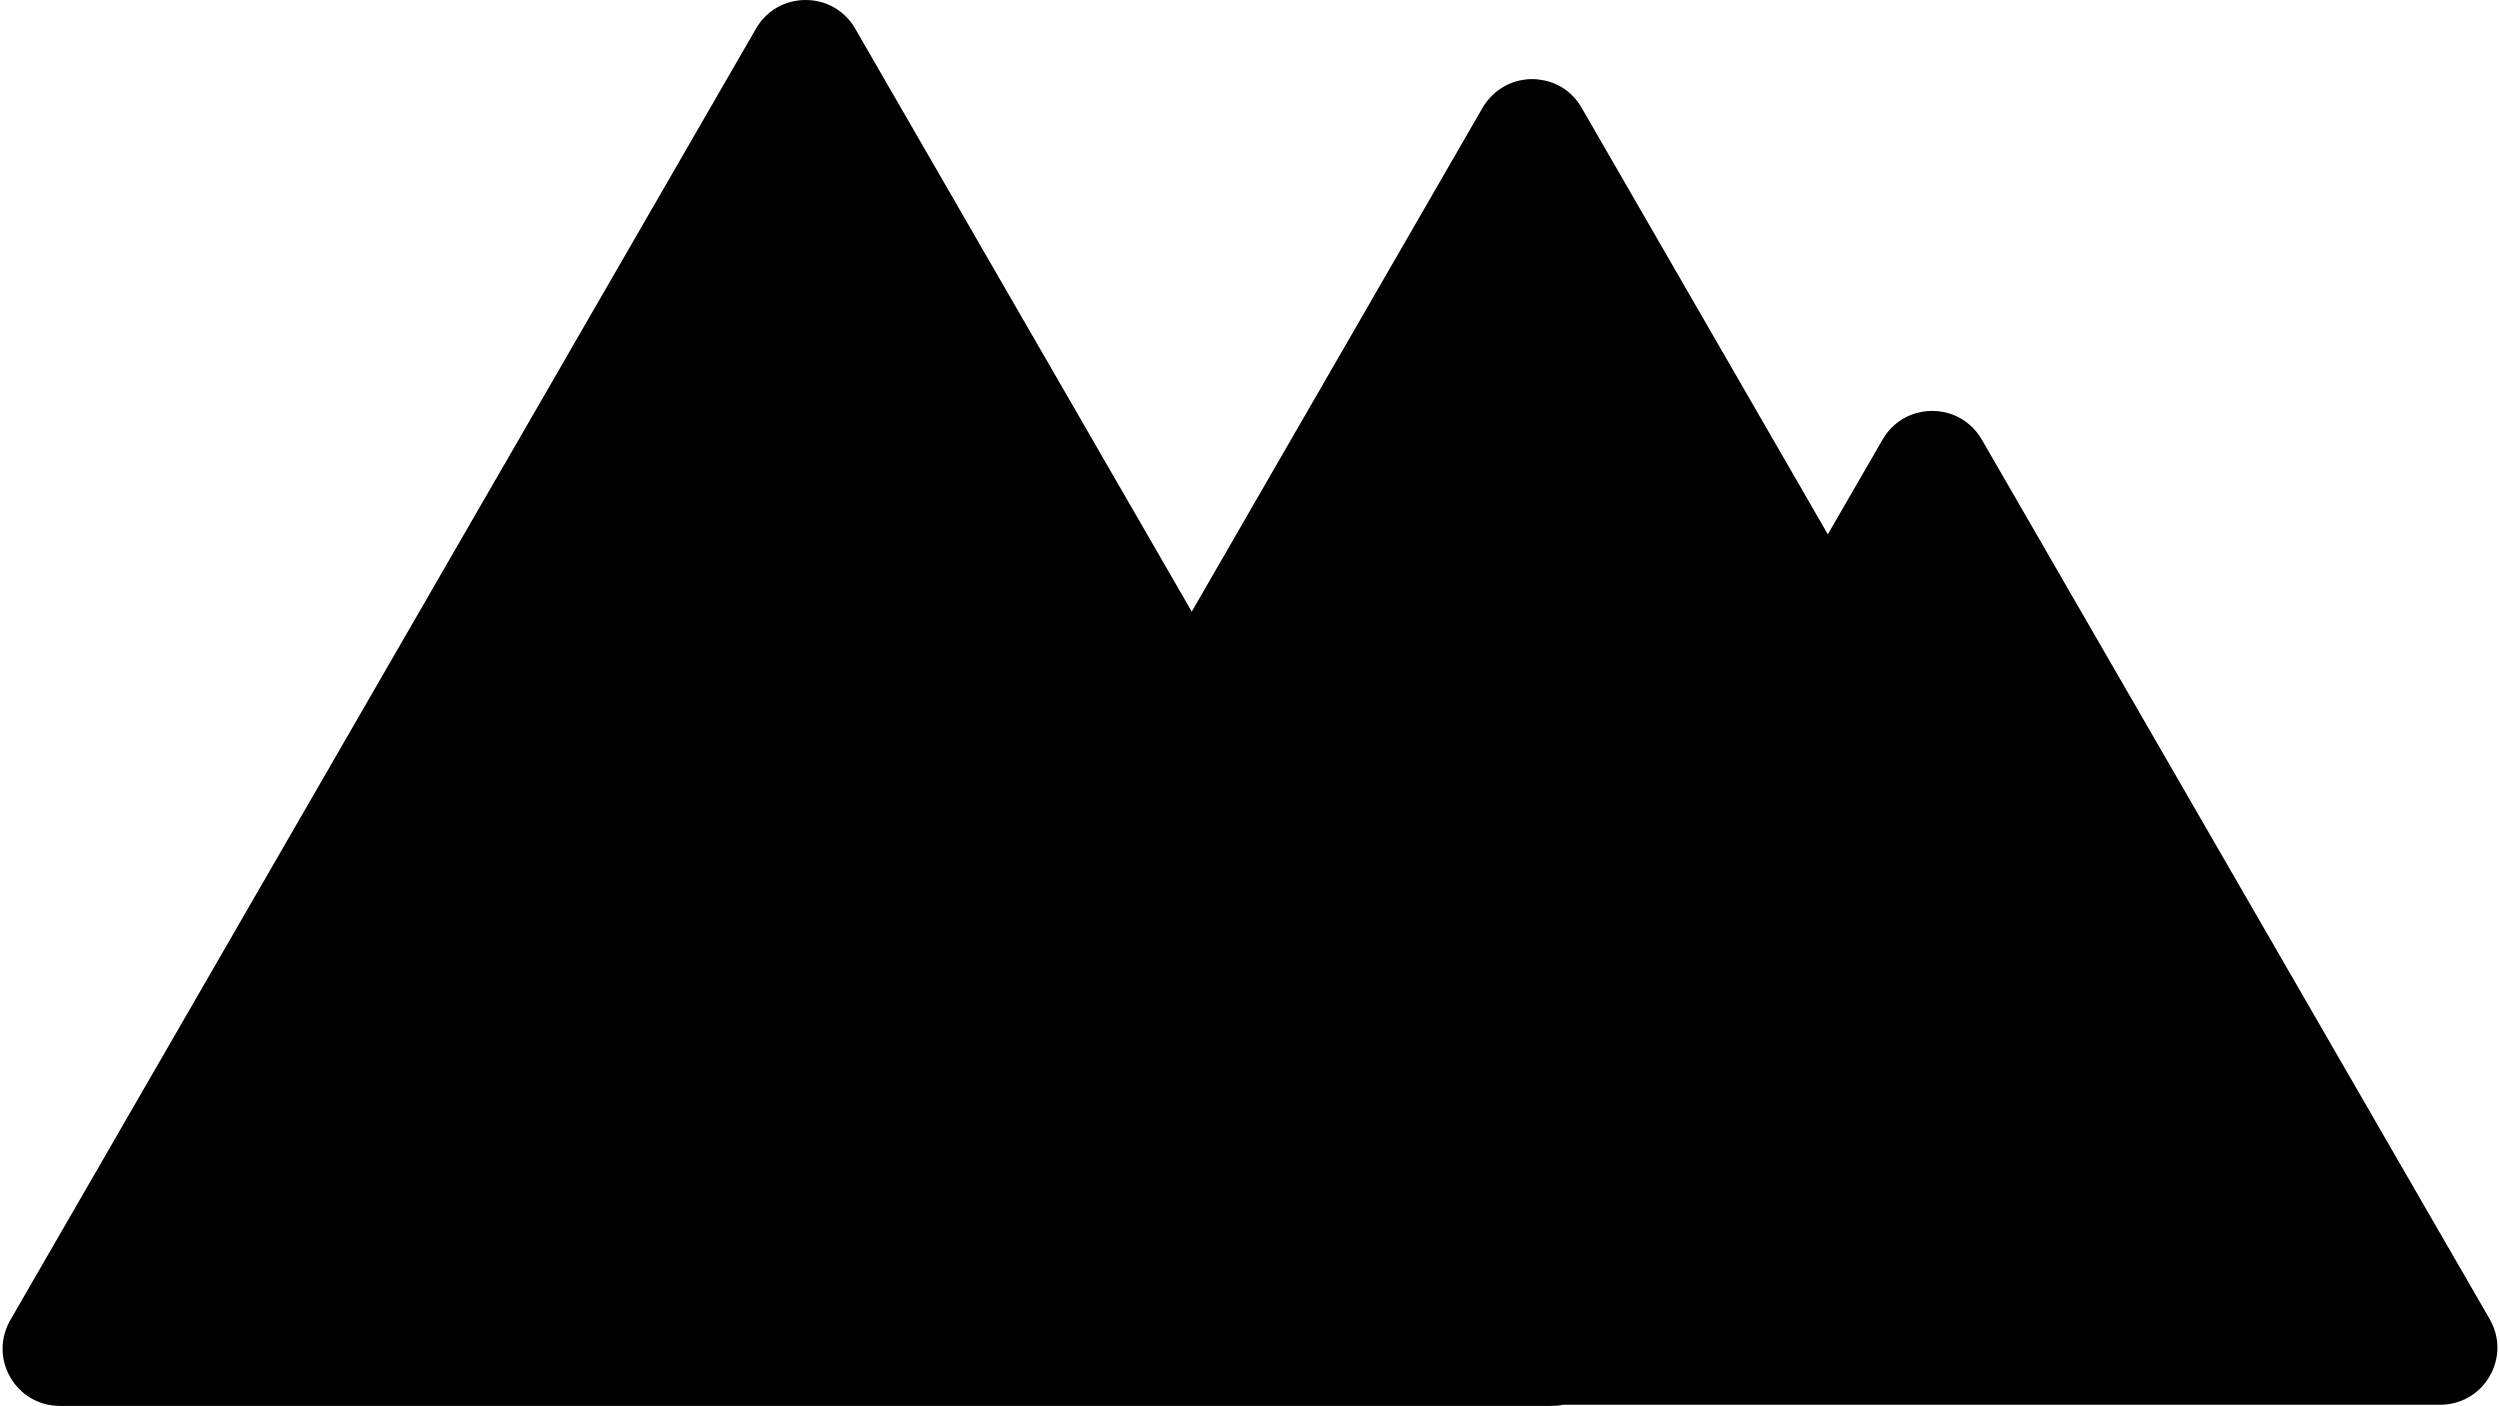 <?xml version="1.0" encoding="UTF-8"?>
<!DOCTYPE svg PUBLIC '-//W3C//DTD SVG 1.0//EN'
          'http://www.w3.org/TR/2001/REC-SVG-20010904/DTD/svg10.dtd'>
<svg height="856.7" preserveAspectRatio="xMidYMid meet" version="1.0" viewBox="-1.6 0.0 1523.4 856.7" width="1523.4" xmlns="http://www.w3.org/2000/svg" xmlns:xlink="http://www.w3.org/1999/xlink" zoomAndPan="magnify"
><g id="change1_1"
  ><path d="M1515.5,838.6c-6.3,10.9-17.6,17.4-30.2,17.4H950.8c-2.3,0.5-4.7,0.7-7,0.7H34.9c-12.6,0-23.9-6.5-30.2-17.4 c-6.3-10.9-6.3-24,0-34.9l454.4-787C465.4,6.5,476.7,0,489.3,0c12.6,0,23.9,6.5,30.2,17.4l205.1,355.3l177.2-307 c5.1-8.7,13.3-14.6,22.8-16.7c2.4-0.5,4.8-0.8,7.4-0.8c0,0,0,0,0,0c2.5,0,5,0.3,7.4,0.8c9.6,2,17.8,7.9,22.8,16.7l150,259.9 l33.4-57.8c3.9-6.8,9.8-11.9,16.8-14.8c4.1-1.7,8.7-2.6,13.4-2.6c4.7,0,9.2,0.9,13.4,2.6c0,0,0,0,0,0c6.9,2.9,12.8,8,16.8,14.8 l309.5,536C1521.8,814.7,1521.8,827.7,1515.5,838.6z"
  /></g
></svg
>
